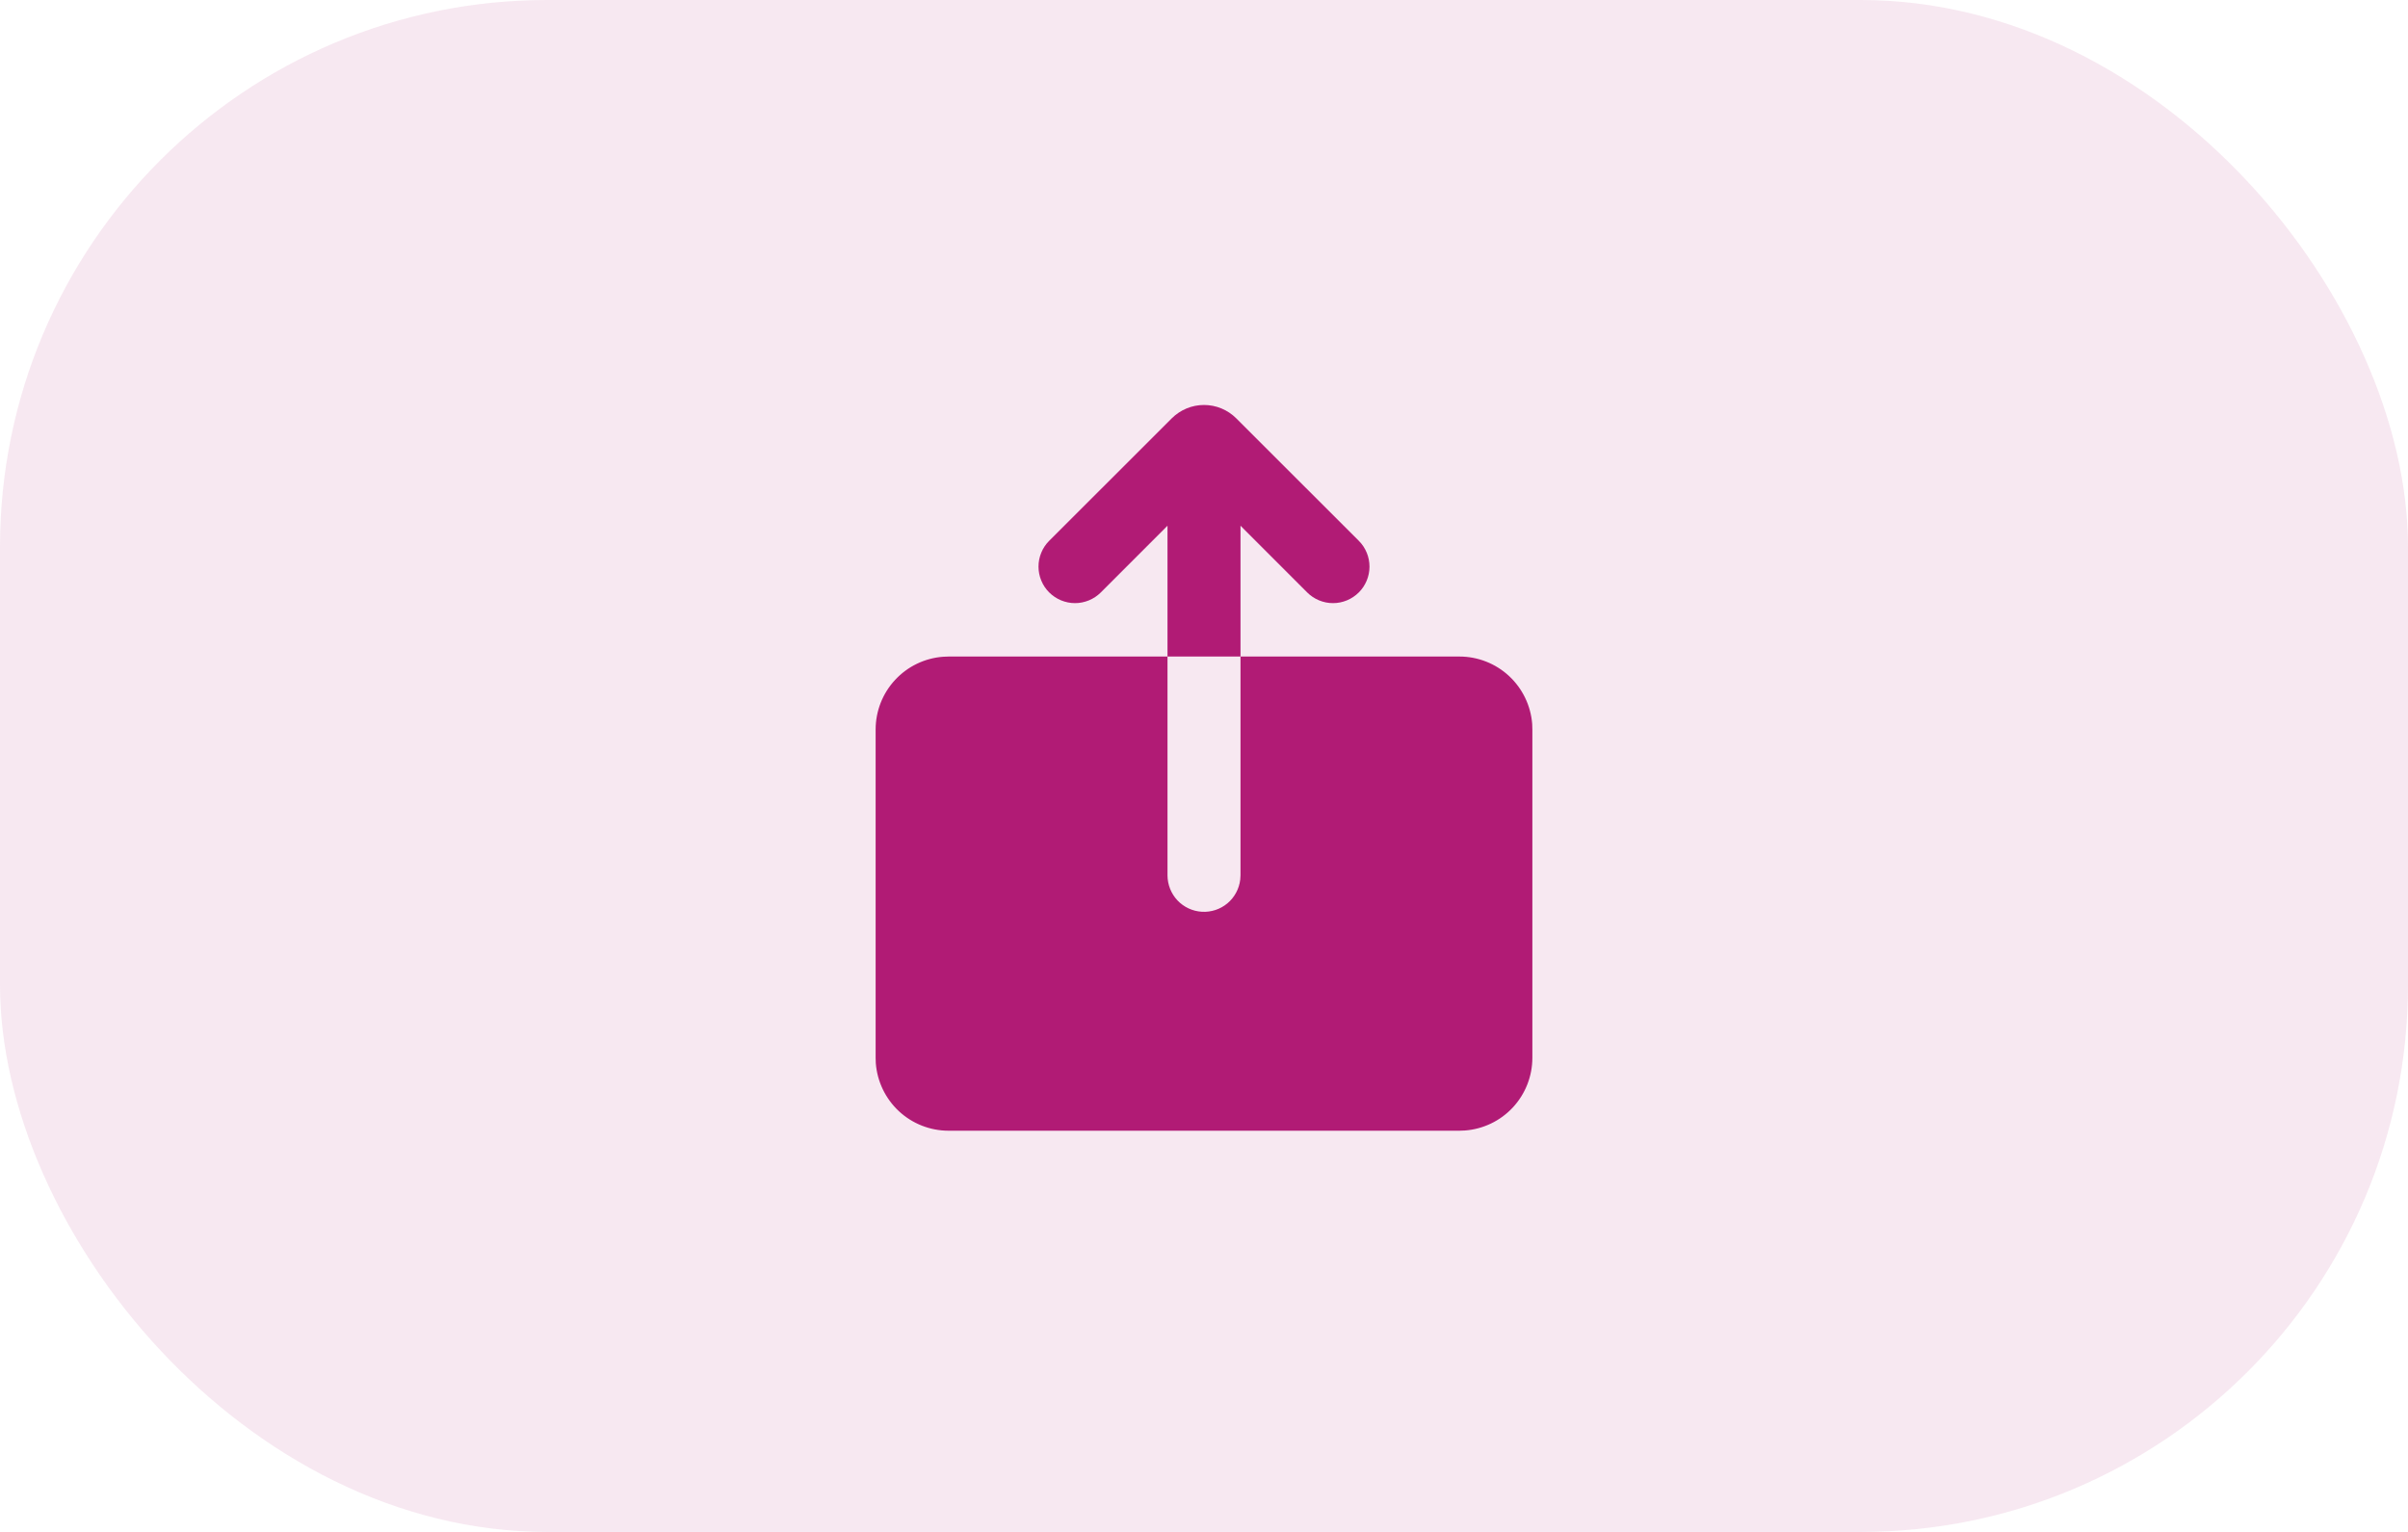<svg width="44" height="28" viewBox="0 0 44 28" fill="none" xmlns="http://www.w3.org/2000/svg">
<rect width="44" height="28" rx="10" fill="#B11B75" fill-opacity="0.1"/>
<path d="M21.333 12V16C21.334 16.17 21.399 16.334 21.515 16.457C21.632 16.581 21.791 16.655 21.961 16.665C22.131 16.675 22.298 16.62 22.428 16.511C22.558 16.402 22.642 16.247 22.662 16.078L22.667 16V12H26.667C27.003 12 27.327 12.127 27.574 12.356C27.82 12.585 27.971 12.898 27.997 13.233L28 13.334V19.334C28 19.67 27.873 19.994 27.644 20.241C27.416 20.487 27.102 20.638 26.767 20.663L26.667 20.667H17.333C16.997 20.667 16.673 20.54 16.426 20.311C16.18 20.082 16.029 19.769 16.003 19.433L16 19.334V13.334C16 12.997 16.127 12.673 16.356 12.427C16.584 12.18 16.898 12.029 17.233 12.004L17.333 12H21.333ZM22.589 7.646L24.829 9.885C24.954 10.01 25.024 10.18 25.024 10.357C25.024 10.533 24.954 10.703 24.829 10.828C24.704 10.953 24.534 11.024 24.357 11.024C24.18 11.024 24.01 10.953 23.885 10.828L22.667 9.609V12H21.333V9.609L20.115 10.828C20.053 10.89 19.979 10.939 19.898 10.973C19.817 11.006 19.731 11.024 19.643 11.024C19.555 11.024 19.469 11.006 19.388 10.973C19.307 10.939 19.233 10.89 19.171 10.828C19.109 10.766 19.06 10.693 19.027 10.612C18.993 10.531 18.976 10.444 18.976 10.357C18.976 10.269 18.993 10.182 19.027 10.101C19.06 10.02 19.109 9.947 19.171 9.885L21.411 7.646C21.568 7.49 21.779 7.402 22 7.402C22.221 7.402 22.433 7.49 22.589 7.646Z" fill="#B11B75"/>
</svg>
